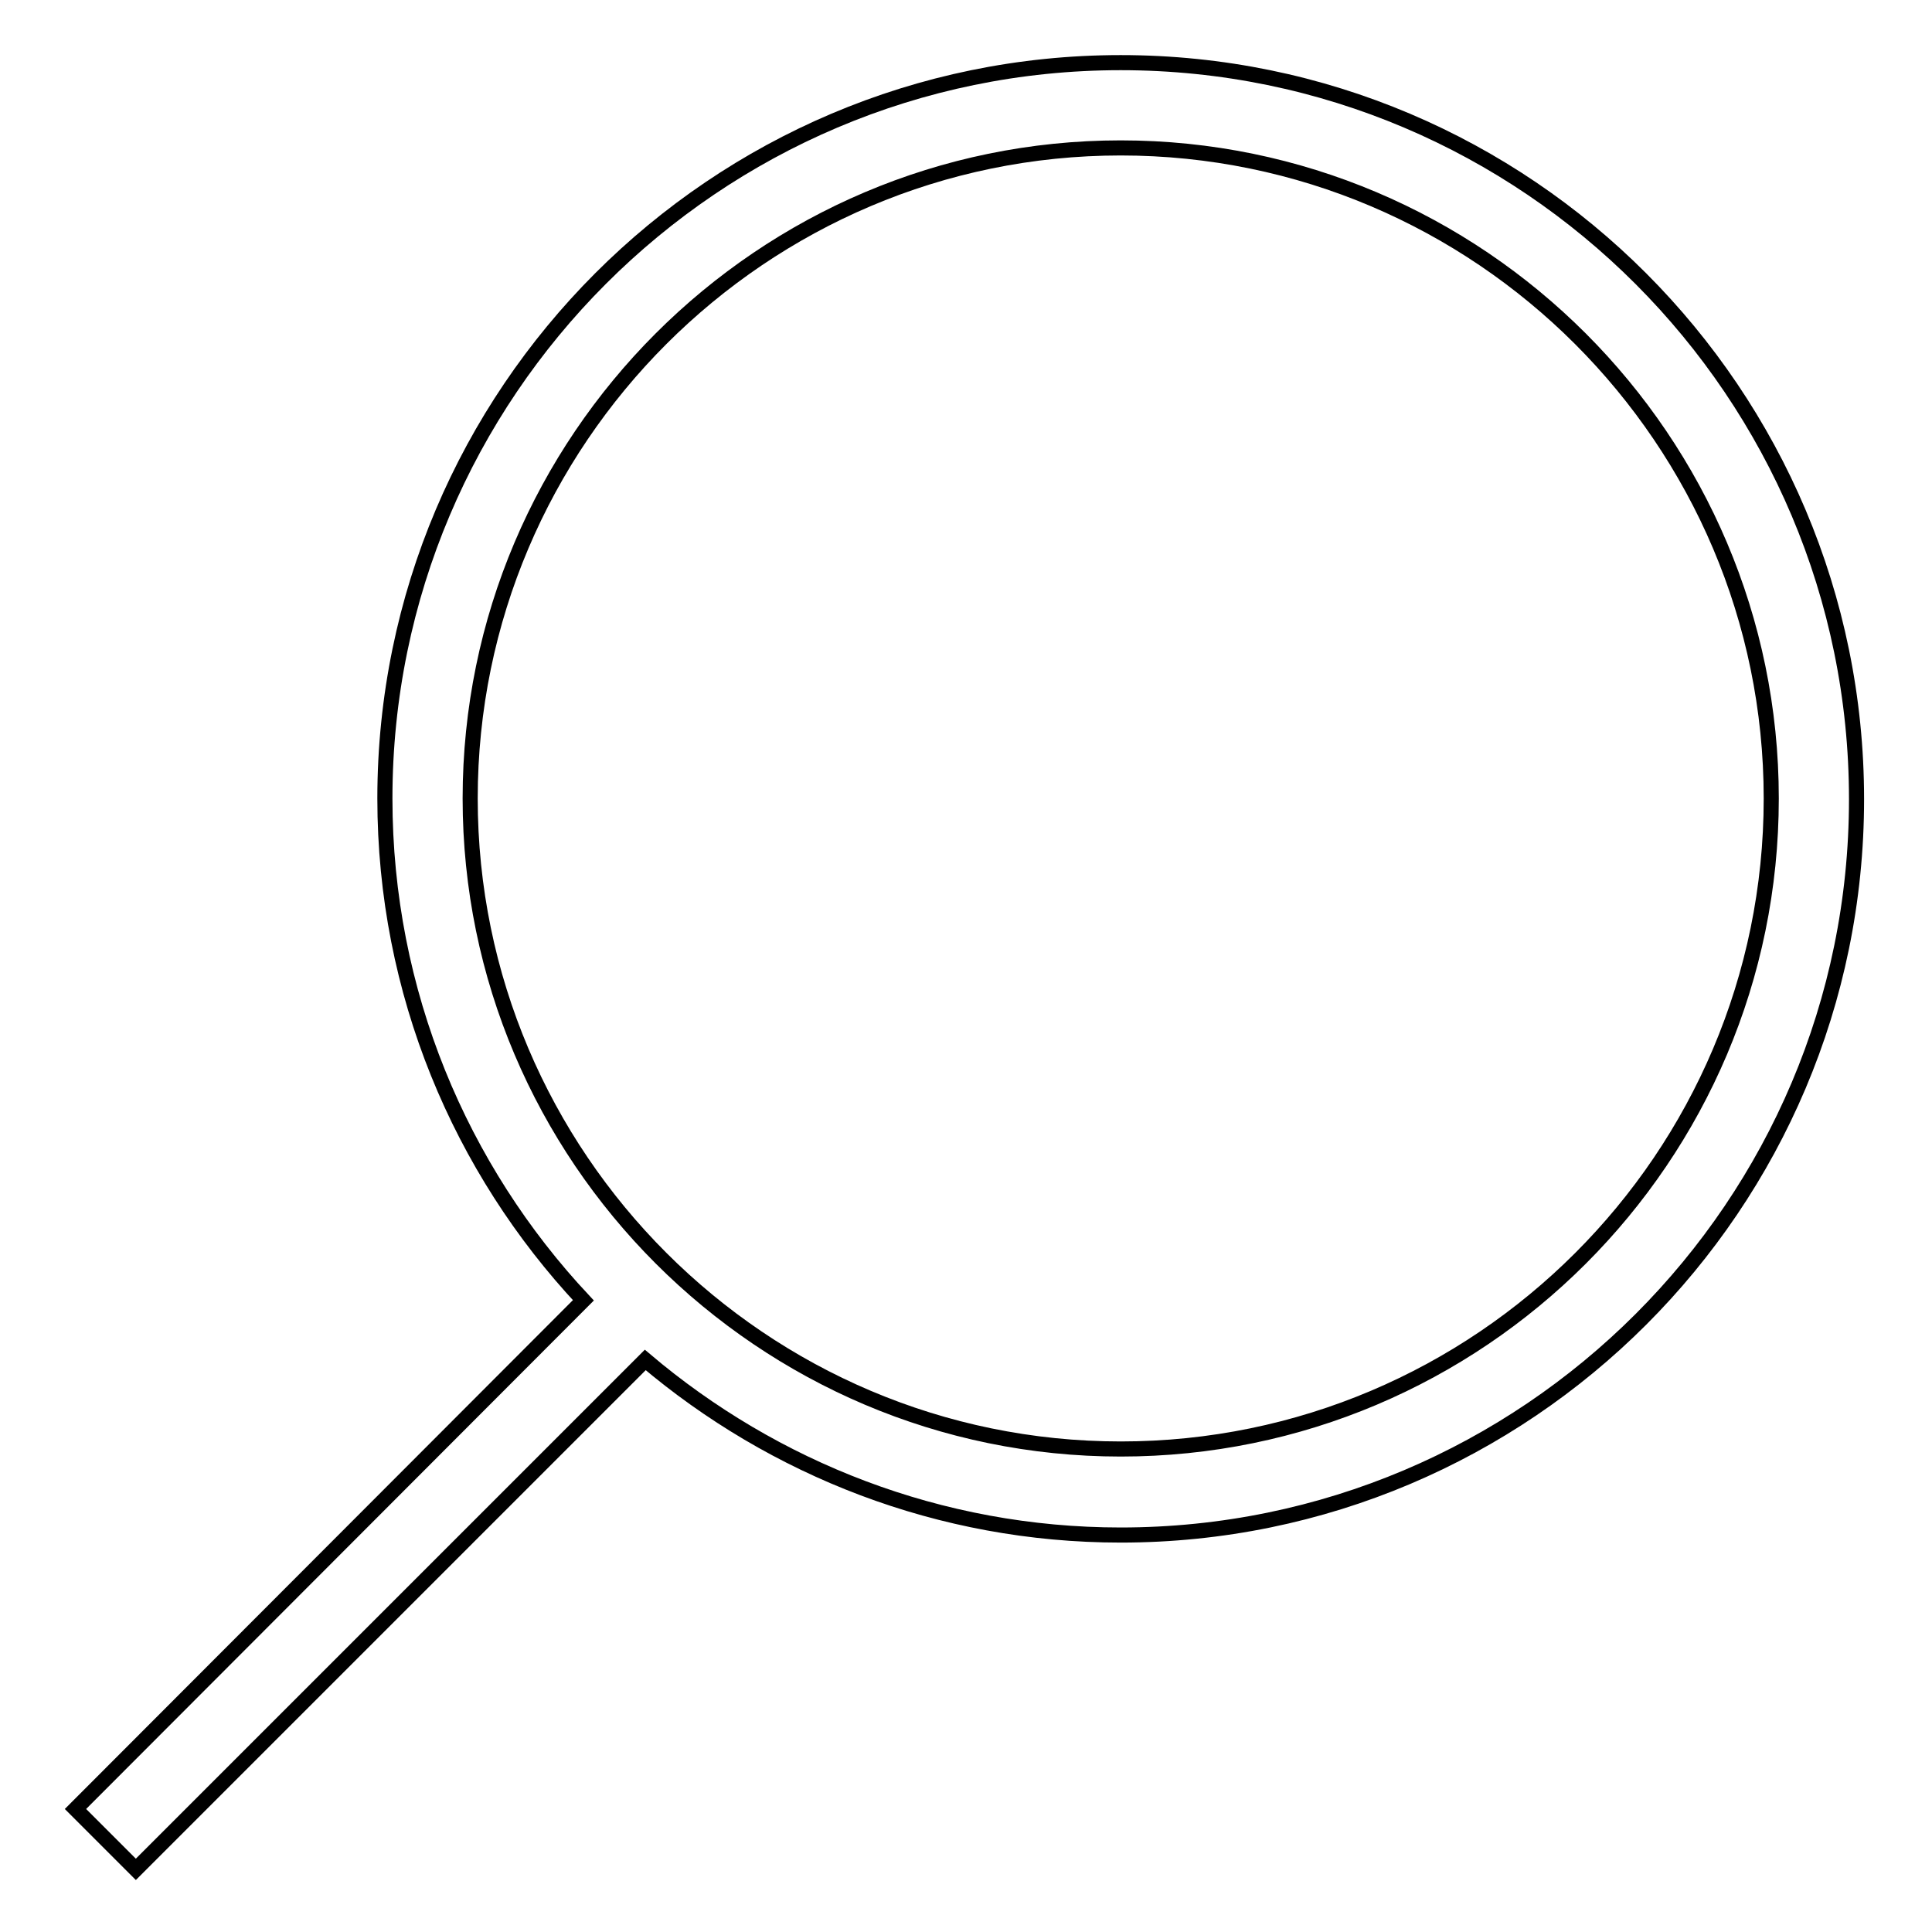 <?xml version="1.0" encoding="utf-8"?>
<!-- Svg Vector Icons : http://www.onlinewebfonts.com/icon -->
<!DOCTYPE svg PUBLIC "-//W3C//DTD SVG 1.1//EN" "http://www.w3.org/Graphics/SVG/1.1/DTD/svg11.dtd">
<svg version="1.1" xmlns="http://www.w3.org/2000/svg" xmlns:xlink="http://www.w3.org/1999/xlink" x="0px" y="0px" viewBox="0 0 256 256" enable-background="new 0 0 256 256" xml:space="preserve">
<g> <path stroke-width="2" fill-opacity="0" stroke="#000000"  d="M148.5,8.3C94.7,8.3,51,52.1,51,105.8c0,25.7,10,49.1,26.3,66.5L10,239.7l8,8l67.5-67.5 c17,14.4,39,23.2,63,23.2c53.8,0,97.5-43.7,97.5-97.5C246,52.1,202.3,8.3,148.5,8.3z M148.5,192c-47.5,0-86.2-38.7-86.2-86.2 c0-47.5,38.7-86.2,86.2-86.2c47.5,0,86.2,38.7,86.2,86.2C234.7,153.4,196,192,148.5,192z"/></g>
</svg>